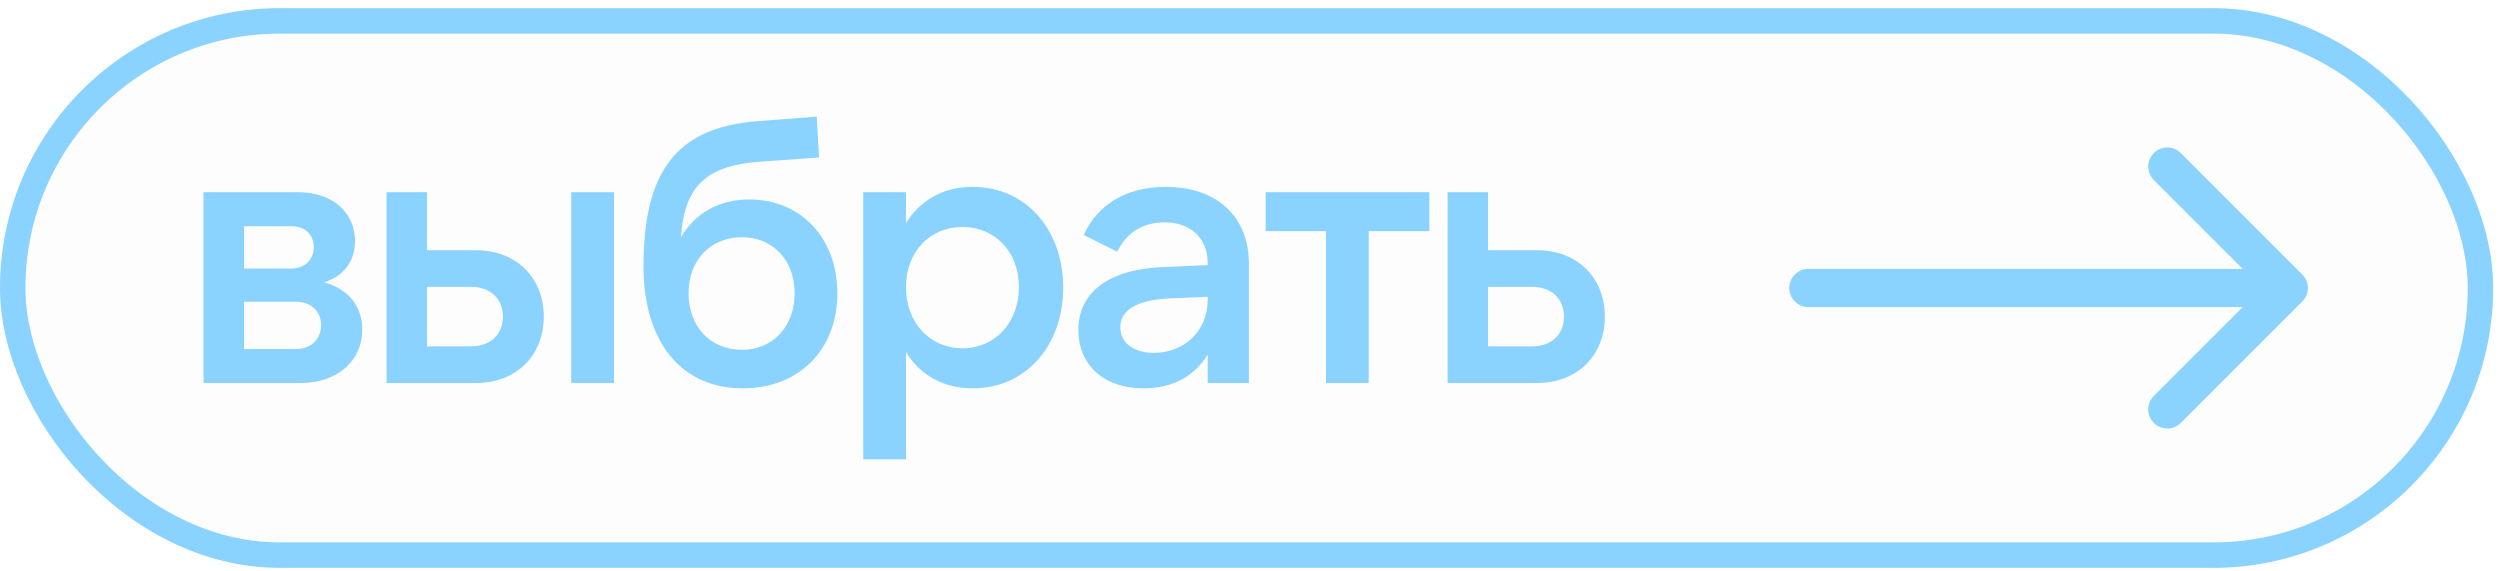 <?xml version="1.0" encoding="UTF-8"?> <svg xmlns="http://www.w3.org/2000/svg" width="276" height="63" viewBox="0 0 276 63" fill="none"><rect x="1.404" y="2.304" width="272.439" height="58.982" rx="29.491" fill="black" fill-opacity="0.01"></rect><rect x="1.404" y="2.304" width="272.439" height="58.982" rx="29.491" stroke="#8AD2FF" stroke-width="2.809"></rect><path d="M26.935 33.311V38.535H32.664C34.35 38.535 35.445 37.44 35.445 35.881C35.445 34.364 34.35 33.311 32.664 33.311H26.935ZM26.935 24.969V29.645H32.159C33.76 29.645 34.645 28.55 34.645 27.286C34.645 25.98 33.76 24.969 32.159 24.969H26.935ZM33.212 42.284H22.469V21.22H32.875C36.962 21.22 39.195 23.663 39.195 26.612C39.195 28.677 38.099 30.446 35.782 31.162C38.605 31.963 39.995 33.943 39.995 36.386C39.995 39.883 37.172 42.284 33.212 42.284Z" fill="#8AD2FF"></path><path d="M63.066 42.284V21.22H67.785V42.284H63.066ZM47.141 31.668V38.24H51.986C54.177 38.24 55.525 36.892 55.525 34.954C55.525 33.016 54.177 31.668 51.986 31.668H47.141ZM52.534 42.284H42.676V21.22H47.141V27.623H52.534C57.042 27.623 60.033 30.699 60.033 34.954C60.033 39.209 57.042 42.284 52.534 42.284Z" fill="#8AD2FF"></path><path d="M81.913 38.619C85.284 38.619 87.727 36.091 87.727 32.384C87.727 28.677 85.284 26.191 81.913 26.191C78.459 26.191 76.015 28.677 76.015 32.384C76.015 36.091 78.459 38.619 81.913 38.619ZM81.997 42.874C75.172 42.874 71.044 37.692 71.044 29.435C71.044 19.029 74.582 14.1 83.556 13.383L90.171 12.878L90.423 17.386L83.893 17.849C77.995 18.27 75.552 20.546 75.172 26.191C76.773 23.495 79.427 22.02 82.714 22.02C88.443 22.02 92.445 26.317 92.445 32.384C92.445 38.577 88.233 42.874 81.997 42.874Z" fill="#8AD2FF"></path><path d="M106.254 38.451C109.877 38.451 112.489 35.586 112.489 31.71C112.489 27.834 109.877 25.053 106.254 25.053C102.63 25.053 100.018 27.834 100.018 31.71C100.018 35.586 102.63 38.451 106.254 38.451ZM107.391 42.874C104.063 42.874 101.577 41.358 100.018 38.872V50.71H95.3V21.22H100.018V24.632C101.577 22.146 104.063 20.63 107.391 20.63C113.289 20.63 117.376 25.39 117.376 31.752C117.376 38.114 113.289 42.874 107.391 42.874Z" fill="#8AD2FF"></path><path d="M133.331 33.1V32.763L129.287 32.932C125.242 33.1 123.683 34.364 123.683 36.133C123.683 37.861 125.158 38.956 127.391 38.956C130.761 38.956 133.331 36.513 133.331 33.1ZM137.881 29.14V42.284H133.331V39.125C131.899 41.526 129.455 42.874 126.253 42.874C121.703 42.874 119.049 40.136 119.049 36.428C119.049 32.342 122.293 29.688 128.57 29.477L133.331 29.266V29.056C133.331 26.359 131.519 24.548 128.57 24.548C126.169 24.548 124.357 25.685 123.346 27.792L119.639 25.938C121.156 22.61 124.315 20.63 128.697 20.63C134.342 20.63 137.881 23.916 137.881 29.14Z" fill="#8AD2FF"></path><path d="M139.729 21.22H157.802V25.517H151.104V42.284H146.385V25.517H139.729V21.22Z" fill="#8AD2FF"></path><path d="M164.282 31.668V38.24H169.126C171.317 38.24 172.665 36.892 172.665 34.954C172.665 33.016 171.317 31.668 169.126 31.668H164.282ZM169.674 42.284H159.816V21.22H164.282V27.623H169.674C174.182 27.623 177.173 30.699 177.173 34.954C177.173 39.209 174.182 42.284 169.674 42.284Z" fill="#8AD2FF"></path><path d="M199.642 29.688C198.479 29.688 197.536 30.631 197.536 31.794C197.536 32.957 198.479 33.9 199.642 33.9V31.794V29.688ZM254.171 33.283C254.994 32.461 254.994 31.127 254.171 30.304L240.765 16.899C239.943 16.076 238.609 16.076 237.786 16.899C236.964 17.721 236.964 19.055 237.786 19.878L249.702 31.794L237.786 43.71C236.964 44.533 236.964 45.866 237.786 46.689C238.609 47.512 239.943 47.512 240.765 46.689L254.171 33.283ZM199.642 31.794V33.9H252.681V31.794V29.688H199.642V31.794Z" fill="#8AD2FF"></path></svg> 